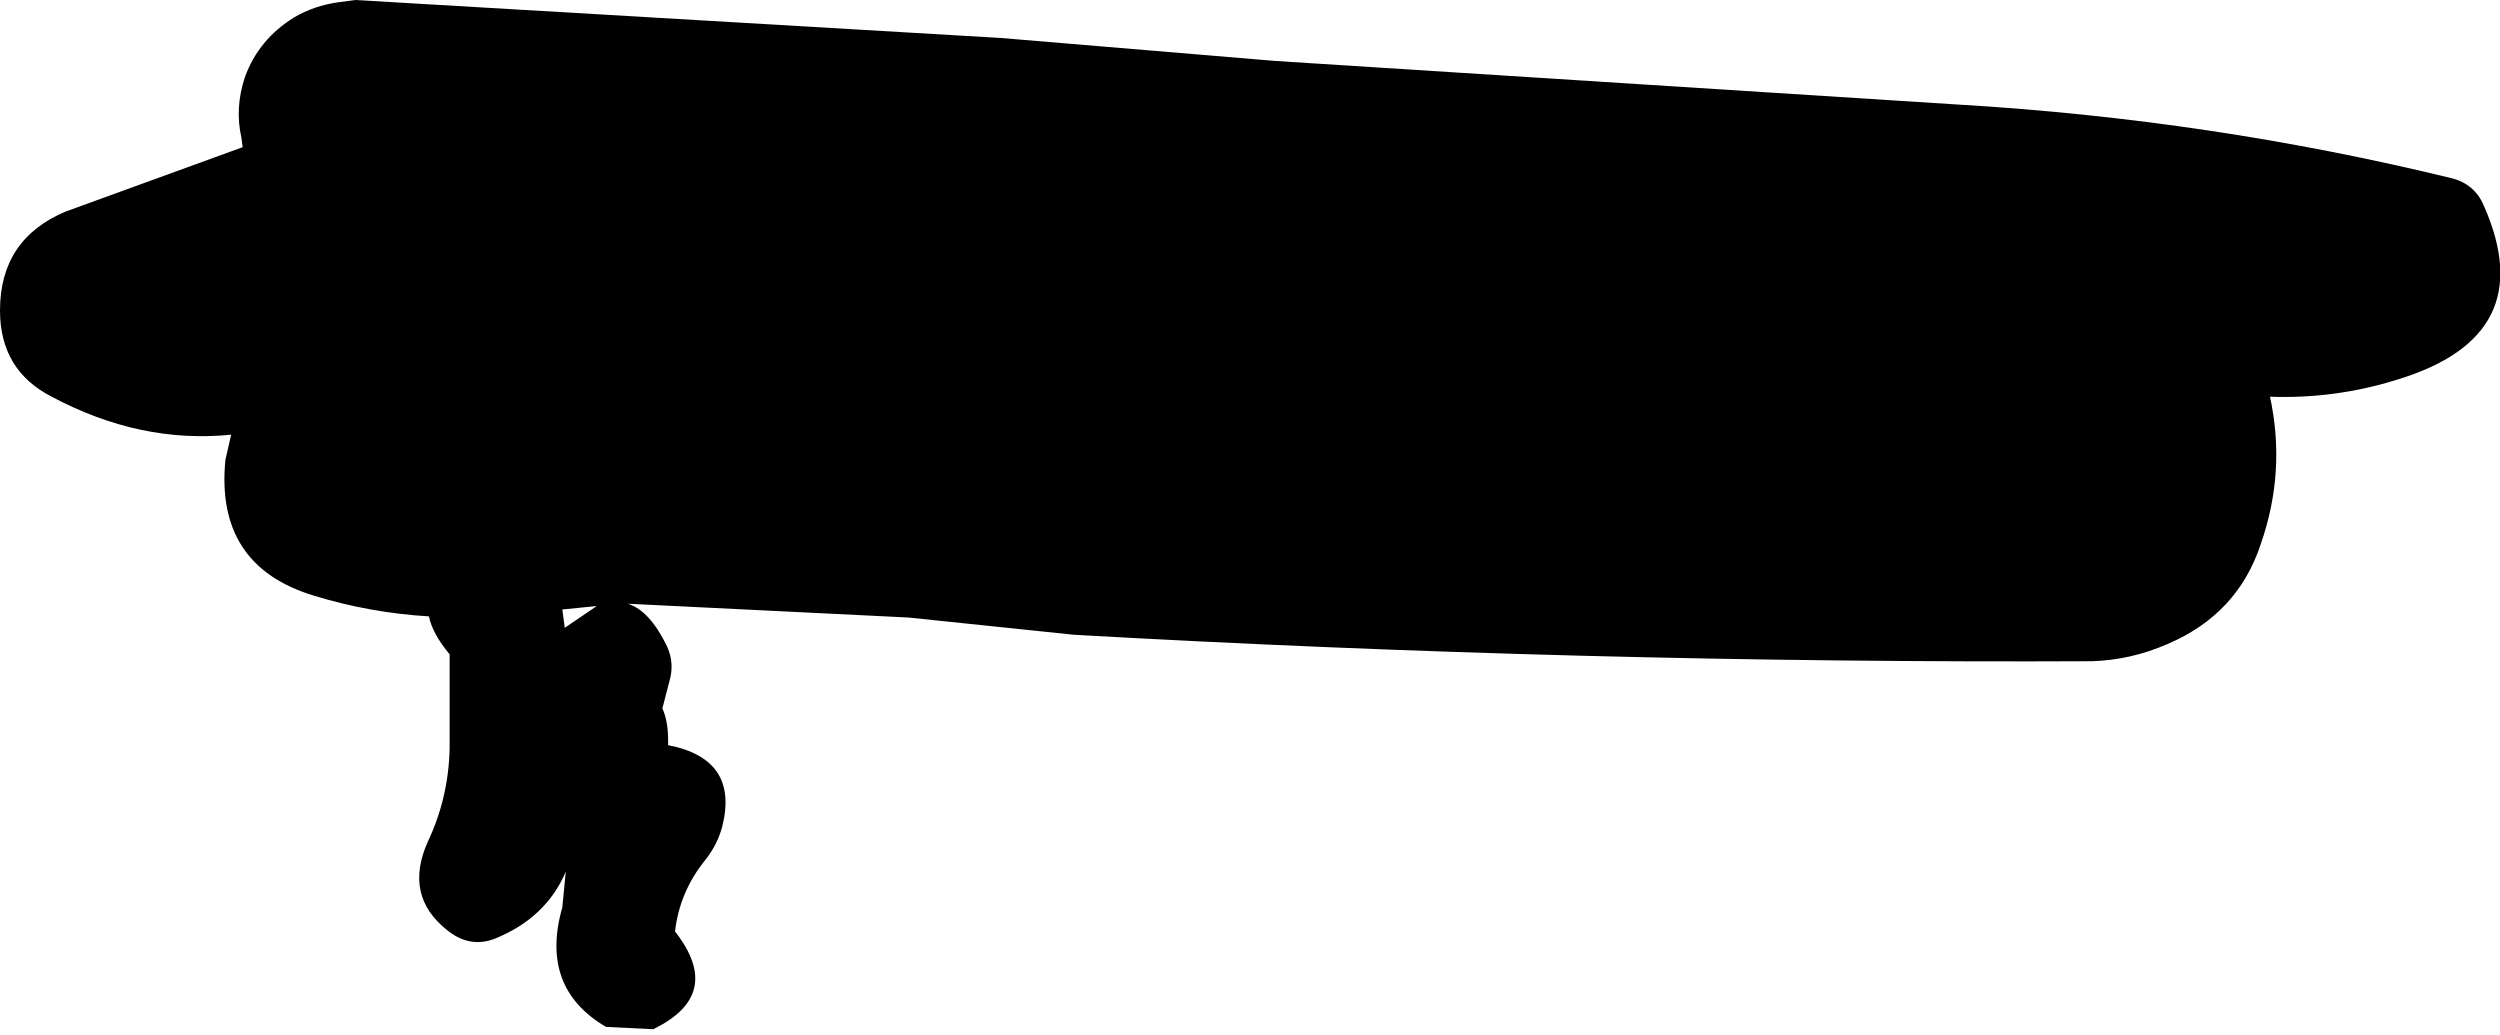 <?xml version="1.0" encoding="UTF-8" standalone="no"?>
<svg xmlns:xlink="http://www.w3.org/1999/xlink" height="45.0px" width="108.7px" xmlns="http://www.w3.org/2000/svg">
  <g transform="matrix(1.0, 0.0, 0.0, 1.0, 54.8, 53.05)">
    <path d="M36.15 -24.3 Q14.0 -24.2 -8.1 -25.45 L-15.3 -26.2 -27.5 -26.8 Q-26.55 -26.5 -25.8 -24.95 -25.5 -24.3 -25.65 -23.6 L-26.0 -22.25 Q-25.75 -21.7 -25.75 -20.85 L-25.75 -20.65 Q-22.65 -20.05 -23.4 -17.1 -23.6 -16.35 -24.1 -15.7 -25.25 -14.3 -25.45 -12.55 -23.3 -9.8 -26.4 -8.3 L-28.45 -8.4 Q-31.35 -10.1 -30.35 -13.6 L-30.2 -15.15 Q-31.05 -13.15 -33.25 -12.25 -34.35 -11.8 -35.35 -12.6 -37.25 -14.1 -36.2 -16.45 -35.3 -18.35 -35.25 -20.5 L-35.25 -22.0 -35.25 -24.6 Q-36.0 -25.5 -36.15 -26.25 -38.7 -26.4 -41.15 -27.15 -45.45 -28.45 -45.0 -33.05 L-44.75 -34.15 Q-48.7 -33.75 -52.55 -35.8 -54.8 -36.95 -54.8 -39.55 -54.8 -42.65 -51.95 -43.85 L-44.25 -46.65 -44.3 -47.05 Q-44.6 -48.35 -44.15 -49.7 -43.55 -51.35 -42.0 -52.3 -41.15 -52.8 -40.1 -52.95 L-39.35 -53.05 -11.3 -51.4 0.65 -50.4 30.4 -48.5 Q41.35 -47.85 51.8 -45.3 52.8 -45.05 53.2 -44.1 55.7 -38.45 49.45 -36.55 46.75 -35.7 43.9 -35.8 44.6 -32.55 43.5 -29.4 42.5 -26.35 39.45 -25.05 37.85 -24.35 36.15 -24.3 M-28.85 -26.7 L-30.35 -26.55 -30.25 -25.8 -30.25 -25.75 -28.85 -26.7" fill="#000000" fill-rule="evenodd" stroke="none"/>
  </g>
</svg>
